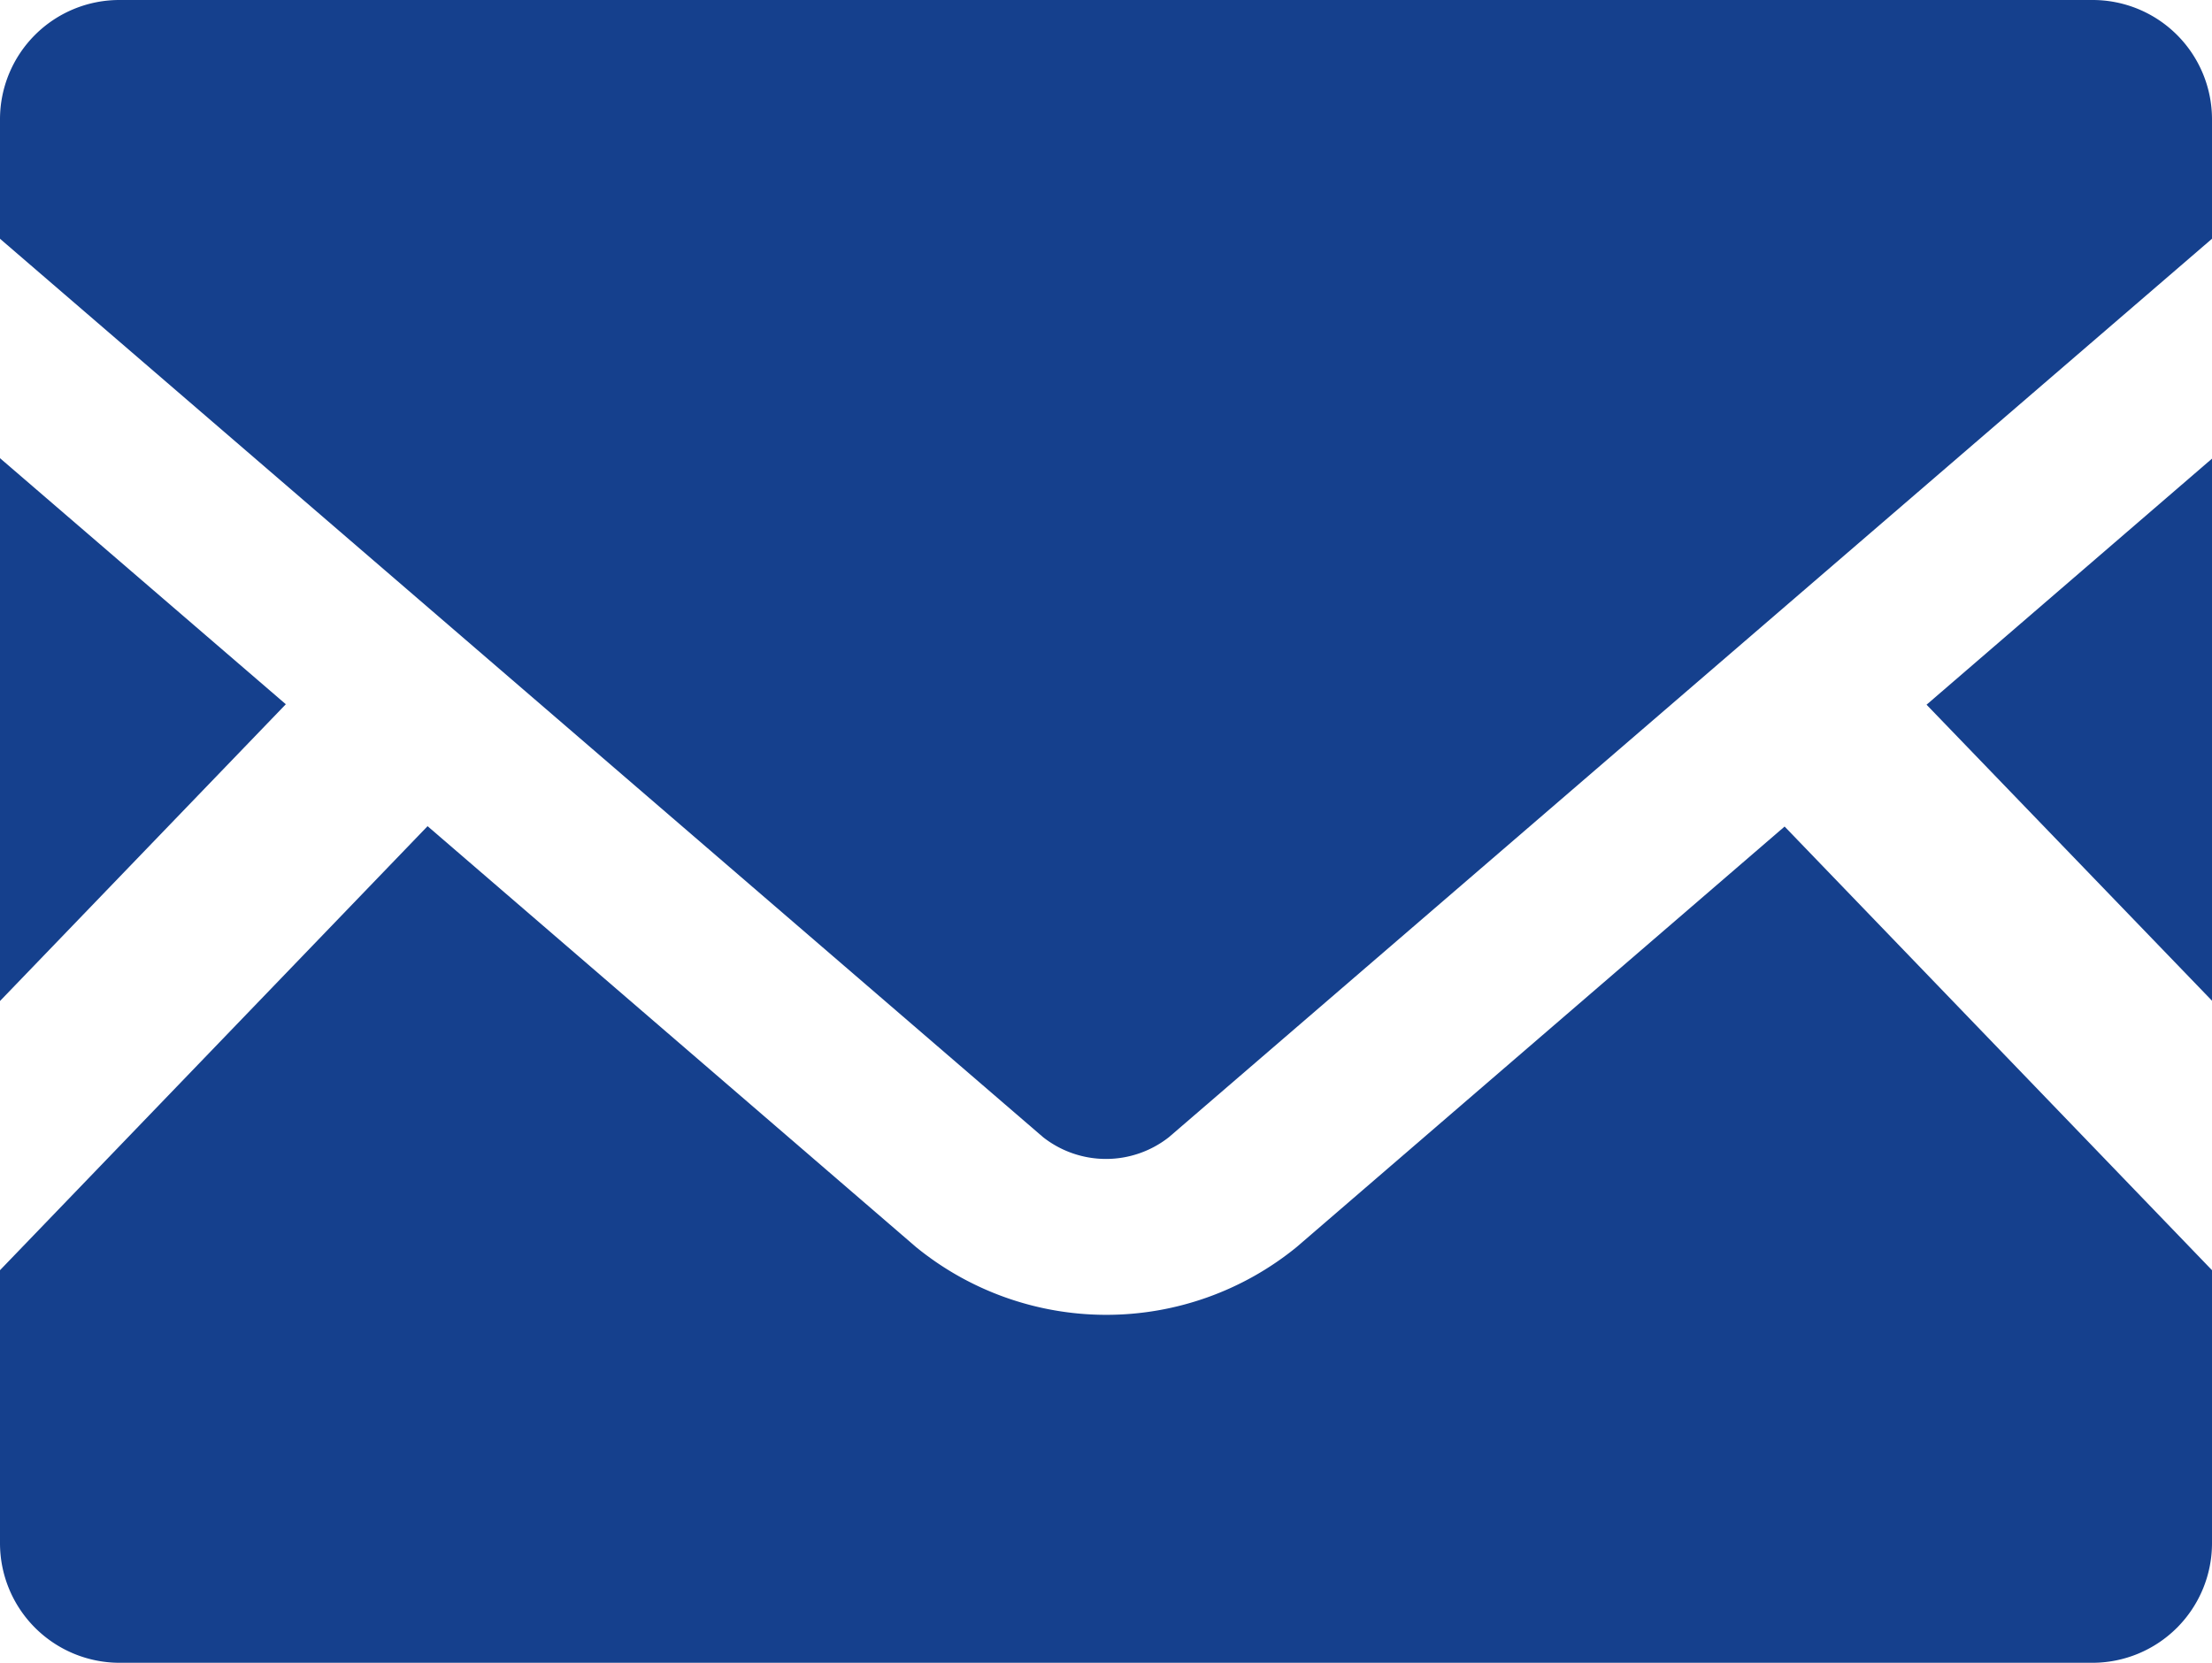 <svg xmlns="http://www.w3.org/2000/svg" width="23.906" height="17.975" viewBox="0 0 23.906 17.975">
  <g id="メールの無料アイコン素材_1_" data-name="メールの無料アイコン素材 (1)" transform="translate(0 -63.519)">
    <path id="パス_7" data-name="パス 7" d="M449.005,175.465l-3.085-3.2,3.085-2.66Z" transform="translate(-425.099 -101.128)" fill="#15408d"/>
    <path id="パス_8" data-name="パス 8" d="M3.089,172.26,0,175.468V169.6Z" transform="translate(0 -101.128)" fill="#15408d"/>
    <path id="パス_9" data-name="パス 9" d="M23.906,259.675v2.951a1.293,1.293,0,0,1-1.292,1.293H1.292A1.293,1.293,0,0,1,0,262.626v-2.951l4.621-4.8L9.9,259.425a3.253,3.253,0,0,0,4.113,0l5.274-4.546Z" transform="translate(0 -182.425)" fill="#15408d"/>
    <path id="パス_10" data-name="パス 10" d="M23.906,64.808V66.1L12.633,75.812a1.1,1.1,0,0,1-1.36,0L0,66.1V64.808a1.29,1.29,0,0,1,1.292-1.289H22.614A1.29,1.29,0,0,1,23.906,64.808Z" transform="translate(0 0)" fill="#15408d"/>
  </g>
</svg>
